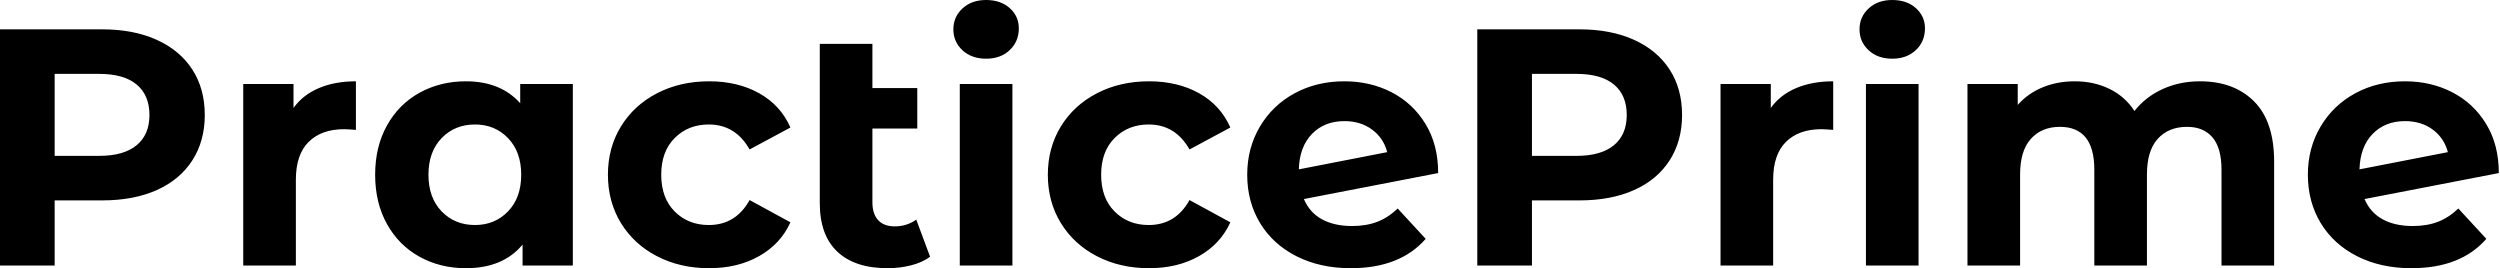 <svg baseProfile="full" height="28" version="1.1" viewBox="0 0 261 28" width="261" xmlns="http://www.w3.org/2000/svg" xmlns:ev="http://www.w3.org/2001/xml-events" xmlns:xlink="http://www.w3.org/1999/xlink"><defs /><g><path d="M24.302 12.01Q24.302 14.722 22.999 16.747Q21.696 18.772 19.283 19.847Q16.87 20.921 13.595 20.921H8.629V27.718H2.923V3.064H13.595Q16.87 3.064 19.283 4.156Q21.696 5.248 22.999 7.255Q24.302 9.263 24.302 12.01ZM18.526 12.01Q18.526 9.932 17.187 8.823Q15.849 7.713 13.278 7.713H8.629V16.272H13.278Q15.849 16.272 17.187 15.162Q18.526 14.053 18.526 12.01Z M40.081 8.488V13.56Q39.165 13.489 38.848 13.489Q36.488 13.489 35.15 14.81Q33.811 16.131 33.811 18.772V27.718H28.317V8.77H33.565V11.27Q34.551 9.897 36.224 9.192Q37.897 8.488 40.081 8.488Z M62.727 8.77V27.718H57.479V25.535Q55.436 28.0 51.562 28.0Q48.886 28.0 46.719 26.803Q44.553 25.605 43.321 23.386Q42.088 21.167 42.088 18.244Q42.088 15.321 43.321 13.102Q44.553 10.883 46.719 9.686Q48.886 8.488 51.562 8.488Q55.19 8.488 57.233 10.777V8.77ZM57.338 18.244Q57.338 15.849 55.965 14.423Q54.591 12.996 52.513 12.996Q50.4 12.996 49.026 14.423Q47.653 15.849 47.653 18.244Q47.653 20.639 49.026 22.065Q50.4 23.492 52.513 23.492Q54.591 23.492 55.965 22.065Q57.338 20.639 57.338 18.244Z M66.39 18.244Q66.39 15.426 67.746 13.208Q69.102 10.989 71.514 9.738Q73.927 8.488 76.956 8.488Q79.95 8.488 82.186 9.738Q84.423 10.989 85.444 13.313L81.182 15.603Q79.703 12.996 76.921 12.996Q74.772 12.996 73.364 14.405Q71.955 15.814 71.955 18.244Q71.955 20.674 73.364 22.083Q74.772 23.492 76.921 23.492Q79.738 23.492 81.182 20.886L85.444 23.21Q84.423 25.464 82.186 26.732Q79.95 28.0 76.956 28.0Q73.927 28.0 71.514 26.75Q69.102 25.499 67.746 23.281Q66.39 21.062 66.39 18.244Z M100.025 26.803Q99.215 27.401 98.035 27.701Q96.855 28.0 95.587 28.0Q92.171 28.0 90.34 26.274Q88.508 24.548 88.508 21.203V4.579H94.003V9.192H98.687V13.419H94.003V21.132Q94.003 22.33 94.601 22.981Q95.2 23.633 96.327 23.633Q97.595 23.633 98.581 22.928Z M103.125 8.77H108.619V27.718H103.125ZM102.455 3.064Q102.455 1.761 103.406 0.881Q104.357 0.0 105.872 0.0Q107.386 0.0 108.337 0.845Q109.288 1.691 109.288 2.958Q109.288 4.332 108.337 5.23Q107.386 6.128 105.872 6.128Q104.357 6.128 103.406 5.248Q102.455 4.367 102.455 3.064Z M112.317 18.244Q112.317 15.426 113.673 13.208Q115.029 10.989 117.442 9.738Q119.854 8.488 122.883 8.488Q125.877 8.488 128.113 9.738Q130.35 10.989 131.371 13.313L127.109 15.603Q125.63 12.996 122.848 12.996Q120.699 12.996 119.291 14.405Q117.882 15.814 117.882 18.244Q117.882 20.674 119.291 22.083Q120.699 23.492 122.848 23.492Q125.665 23.492 127.109 20.886L131.371 23.21Q130.35 25.464 128.113 26.732Q125.877 28.0 122.883 28.0Q119.854 28.0 117.442 26.75Q115.029 25.499 113.673 23.281Q112.317 21.062 112.317 18.244Z M148.84 21.766 151.764 24.936Q149.087 28.0 143.945 28.0Q140.74 28.0 138.274 26.75Q135.809 25.499 134.47 23.281Q133.132 21.062 133.132 18.244Q133.132 15.462 134.453 13.225Q135.774 10.989 138.081 9.738Q140.387 8.488 143.275 8.488Q145.987 8.488 148.206 9.633Q150.425 10.777 151.746 12.943Q153.067 15.109 153.067 18.068L139.049 20.78Q139.648 22.189 140.933 22.893Q142.219 23.597 144.086 23.597Q145.565 23.597 146.709 23.157Q147.854 22.717 148.84 21.766ZM138.521 17.681 147.748 15.884Q147.361 14.405 146.164 13.525Q144.966 12.644 143.275 12.644Q141.197 12.644 139.894 13.982Q138.591 15.321 138.521 17.681Z M178.531 12.01Q178.531 14.722 177.228 16.747Q175.925 18.772 173.512 19.847Q171.099 20.921 167.824 20.921H162.858V27.718H157.152V3.064H167.824Q171.099 3.064 173.512 4.156Q175.925 5.248 177.228 7.255Q178.531 9.263 178.531 12.01ZM172.755 12.01Q172.755 9.932 171.416 8.823Q170.078 7.713 167.507 7.713H162.858V16.272H167.507Q170.078 16.272 171.416 15.162Q172.755 14.053 172.755 12.01Z M194.309 8.488V13.56Q193.394 13.489 193.077 13.489Q190.717 13.489 189.379 14.81Q188.04 16.131 188.04 18.772V27.718H182.546V8.77H187.794V11.27Q188.78 9.897 190.453 9.192Q192.126 8.488 194.309 8.488Z M197.726 8.77H203.22V27.718H197.726ZM197.057 3.064Q197.057 1.761 198.008 0.881Q198.958 0.0 200.473 0.0Q201.987 0.0 202.938 0.845Q203.889 1.691 203.889 2.958Q203.889 4.332 202.938 5.23Q201.987 6.128 200.473 6.128Q198.958 6.128 198.008 5.248Q197.057 4.367 197.057 3.064Z M240.342 16.87V27.718H234.848V17.716Q234.848 15.462 233.914 14.352Q232.981 13.243 231.255 13.243Q229.318 13.243 228.191 14.493Q227.064 15.743 227.064 18.209V27.718H221.57V17.716Q221.57 13.243 217.977 13.243Q216.075 13.243 214.948 14.493Q213.821 15.743 213.821 18.209V27.718H208.327V8.77H213.575V10.953Q214.631 9.756 216.164 9.122Q217.696 8.488 219.527 8.488Q221.535 8.488 223.155 9.281Q224.775 10.073 225.761 11.587Q226.923 10.108 228.702 9.298Q230.481 8.488 232.594 8.488Q236.151 8.488 238.247 10.584Q240.342 12.679 240.342 16.87Z M259.572 21.766 262.496 24.936Q259.819 28.0 254.677 28.0Q251.472 28.0 249.006 26.75Q246.541 25.499 245.203 23.281Q243.864 21.062 243.864 18.244Q243.864 15.462 245.185 13.225Q246.506 10.989 248.813 9.738Q251.119 8.488 254.008 8.488Q256.719 8.488 258.938 9.633Q261.157 10.777 262.478 12.943Q263.799 15.109 263.799 18.068L249.781 20.78Q250.38 22.189 251.665 22.893Q252.951 23.597 254.818 23.597Q256.297 23.597 257.442 23.157Q258.586 22.717 259.572 21.766ZM249.253 17.681 258.481 15.884Q258.093 14.405 256.896 13.525Q255.698 12.644 254.008 12.644Q251.93 12.644 250.626 13.982Q249.323 15.321 249.253 17.681Z " fill="rgb(0,0,0)" transform="translate(-2.923, 0)" /></g></svg>